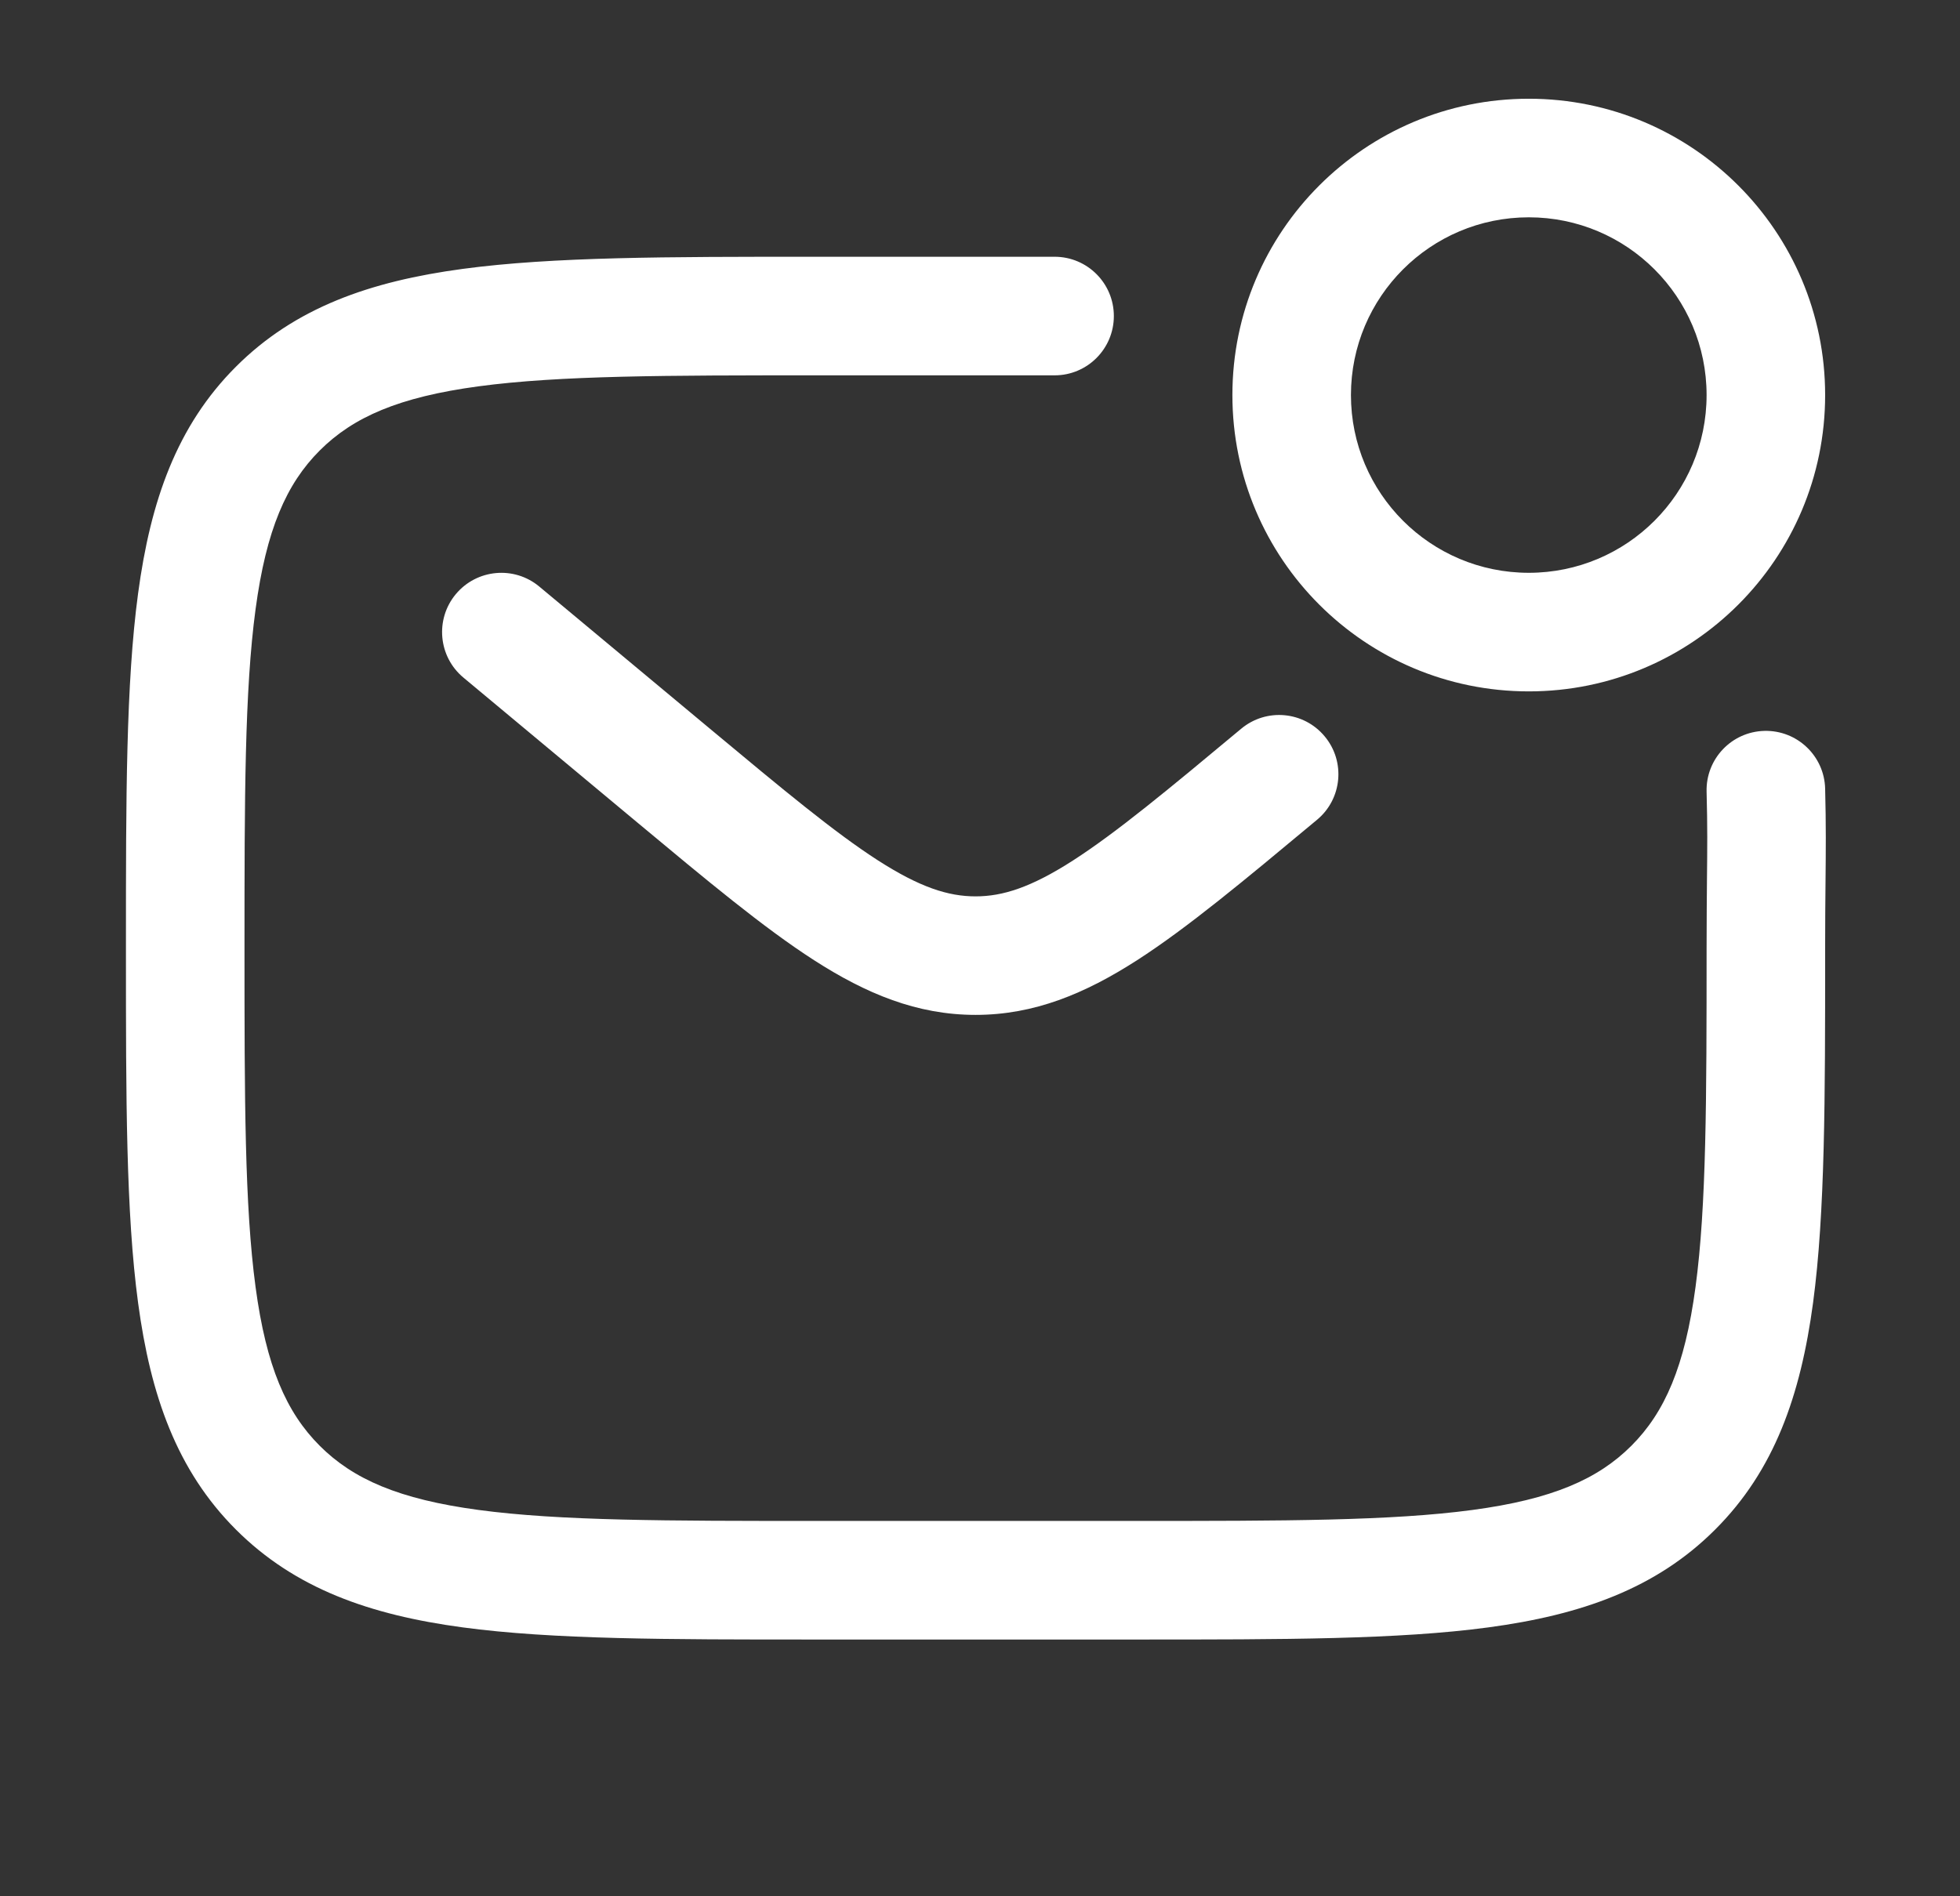 <svg width="31" height="30" viewBox="0 0 31 30" fill="none" xmlns="http://www.w3.org/2000/svg">
<rect x="0" y="0" width="31" height="30" fill="#333333" stroke="none"/>
<g id="Outline / Messages, Conversation  /  Letter Unread">
<path id="Vector" fill-rule="evenodd" clip-rule="evenodd" d="M24.18 3.438C22.626 3.438 21.367 4.697 21.367 6.25C21.367 7.803 22.626 9.062 24.18 9.062C25.733 9.062 26.992 7.803 26.992 6.25C26.992 4.697 25.733 3.438 24.18 3.438ZM19.492 6.25C19.492 3.661 21.591 1.562 24.18 1.562C26.768 1.562 28.867 3.661 28.867 6.25C28.867 8.839 26.768 10.938 24.18 10.938C21.591 10.938 19.492 8.839 19.492 6.25ZM12.859 4.062L16.68 4.062C17.198 4.062 17.617 4.482 17.617 5C17.617 5.518 17.198 5.938 16.68 5.938H12.93C10.546 5.938 8.853 5.939 7.568 6.112C6.311 6.281 5.586 6.598 5.057 7.127C4.528 7.656 4.211 8.381 4.042 9.639C3.869 10.923 3.867 12.617 3.867 15C3.867 17.384 3.869 19.077 4.042 20.361C4.211 21.619 4.528 22.344 5.057 22.873C5.586 23.402 6.311 23.719 7.568 23.888C8.853 24.061 10.546 24.062 12.93 24.062H17.93C20.313 24.062 22.006 24.061 23.291 23.888C24.549 23.719 25.273 23.402 25.802 22.873C26.331 22.344 26.648 21.619 26.817 20.361C26.99 19.077 26.992 17.384 26.992 15C26.992 14.534 26.996 14.193 26.998 13.9C27.003 13.427 27.007 13.078 26.992 12.524C26.979 12.006 27.388 11.576 27.906 11.563C28.424 11.55 28.854 11.959 28.867 12.476C28.882 13.059 28.878 13.457 28.873 13.959C28.87 14.252 28.867 14.579 28.867 15V15.07C28.867 17.368 28.867 19.187 28.676 20.611C28.479 22.077 28.064 23.263 27.128 24.198C26.193 25.134 25.006 25.549 23.541 25.746C22.117 25.938 20.297 25.938 18 25.938H12.859C10.562 25.938 8.742 25.938 7.318 25.746C5.853 25.549 4.667 25.134 3.731 24.198C2.796 23.263 2.381 22.077 2.184 20.611C1.992 19.187 1.992 17.368 1.992 15.07V14.93C1.992 12.632 1.992 10.813 2.184 9.389C2.381 7.923 2.796 6.737 3.731 5.802C4.667 4.866 5.853 4.451 7.318 4.254C8.742 4.062 10.562 4.062 12.859 4.062ZM7.209 9.4C7.541 9.002 8.132 8.948 8.53 9.28L11.229 11.529C12.395 12.501 13.204 13.173 13.888 13.613C14.55 14.038 14.998 14.181 15.43 14.181C15.861 14.181 16.31 14.038 16.971 13.613C17.655 13.173 18.465 12.501 19.631 11.529C20.029 11.197 20.62 11.251 20.951 11.649C21.283 12.046 21.229 12.638 20.831 12.969L20.784 13.008C19.676 13.931 18.778 14.68 17.986 15.19C17.16 15.721 16.356 16.056 15.43 16.056C14.503 16.056 13.699 15.721 12.874 15.19C12.081 14.68 11.183 13.931 10.075 13.008L7.33 10.72C6.932 10.389 6.878 9.798 7.209 9.4Z" fill="white"/>
</g>
</svg>
